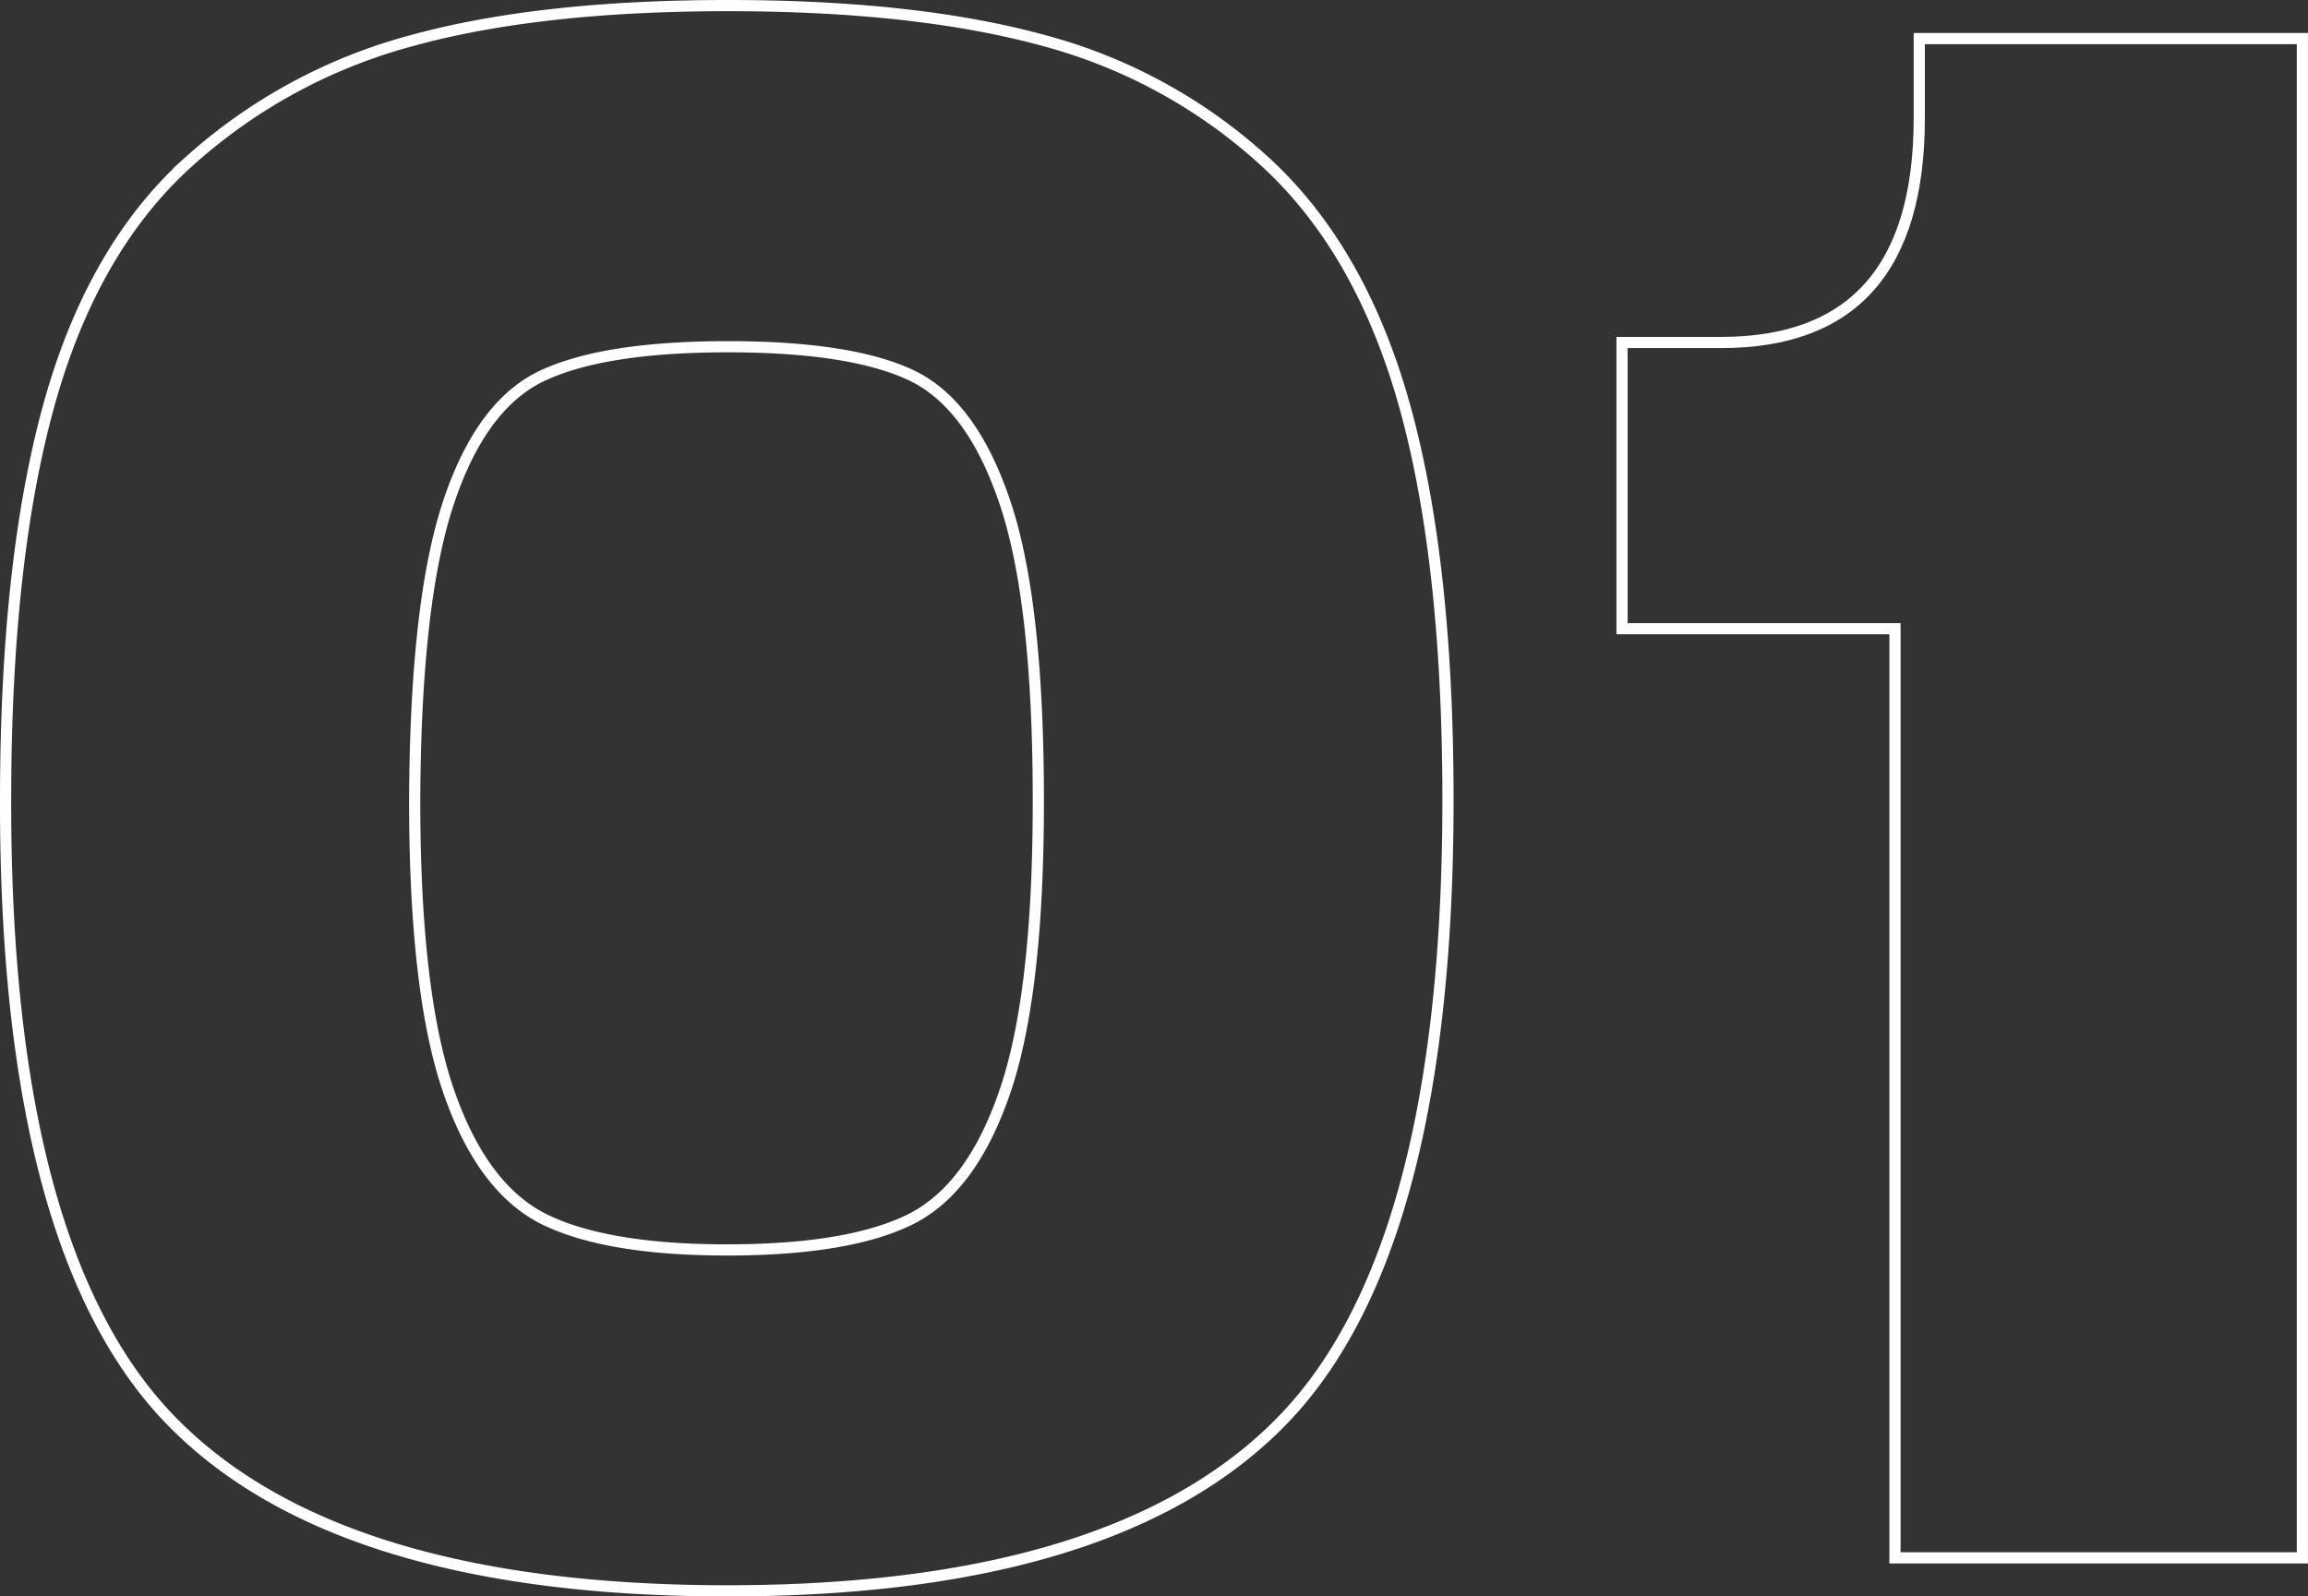 <?xml version="1.0" encoding="UTF-8"?> <svg xmlns="http://www.w3.org/2000/svg" viewBox="0 0 206.32 142.73"><rect x="0" y="0" width="206.32" height="142.73" fill="#333333" stroke="none"/> <path d="M65.07,142.23q-35,0-49.81-15.25T.5,71.56q0-21.26,3.84-35.23t12.4-21.75a48.4,48.4,0,0,1,20-10.93Q48.14.5,65.07.5T93.41,3.65a47.32,47.32,0,0,1,19.89,11q8.46,7.88,12.3,21.76t3.84,35.13q0,40.17-14.77,55.42T65.07,142.23ZM81.5,33.57Q76.09,31,65.07,31T48.53,33.57Q43,36.14,40.07,45t-3,26.57q0,17.13,3,25.89T48.63,109q5.61,2.76,16.44,2.75T81.41,109q5.5-2.76,8.46-11.52t2.95-25.89q0-17.72-2.95-26.57T81.5,33.57Z" fill="none" stroke="#fff" stroke-miterlimit="10"></path> <path d="M205.82,3.45V139.28H169.4V56.21H145V30.62h8.86q17.72,0,17.71-20.08V3.45Z" fill="none" stroke="#fff" stroke-miterlimit="10"></path> </svg> 
